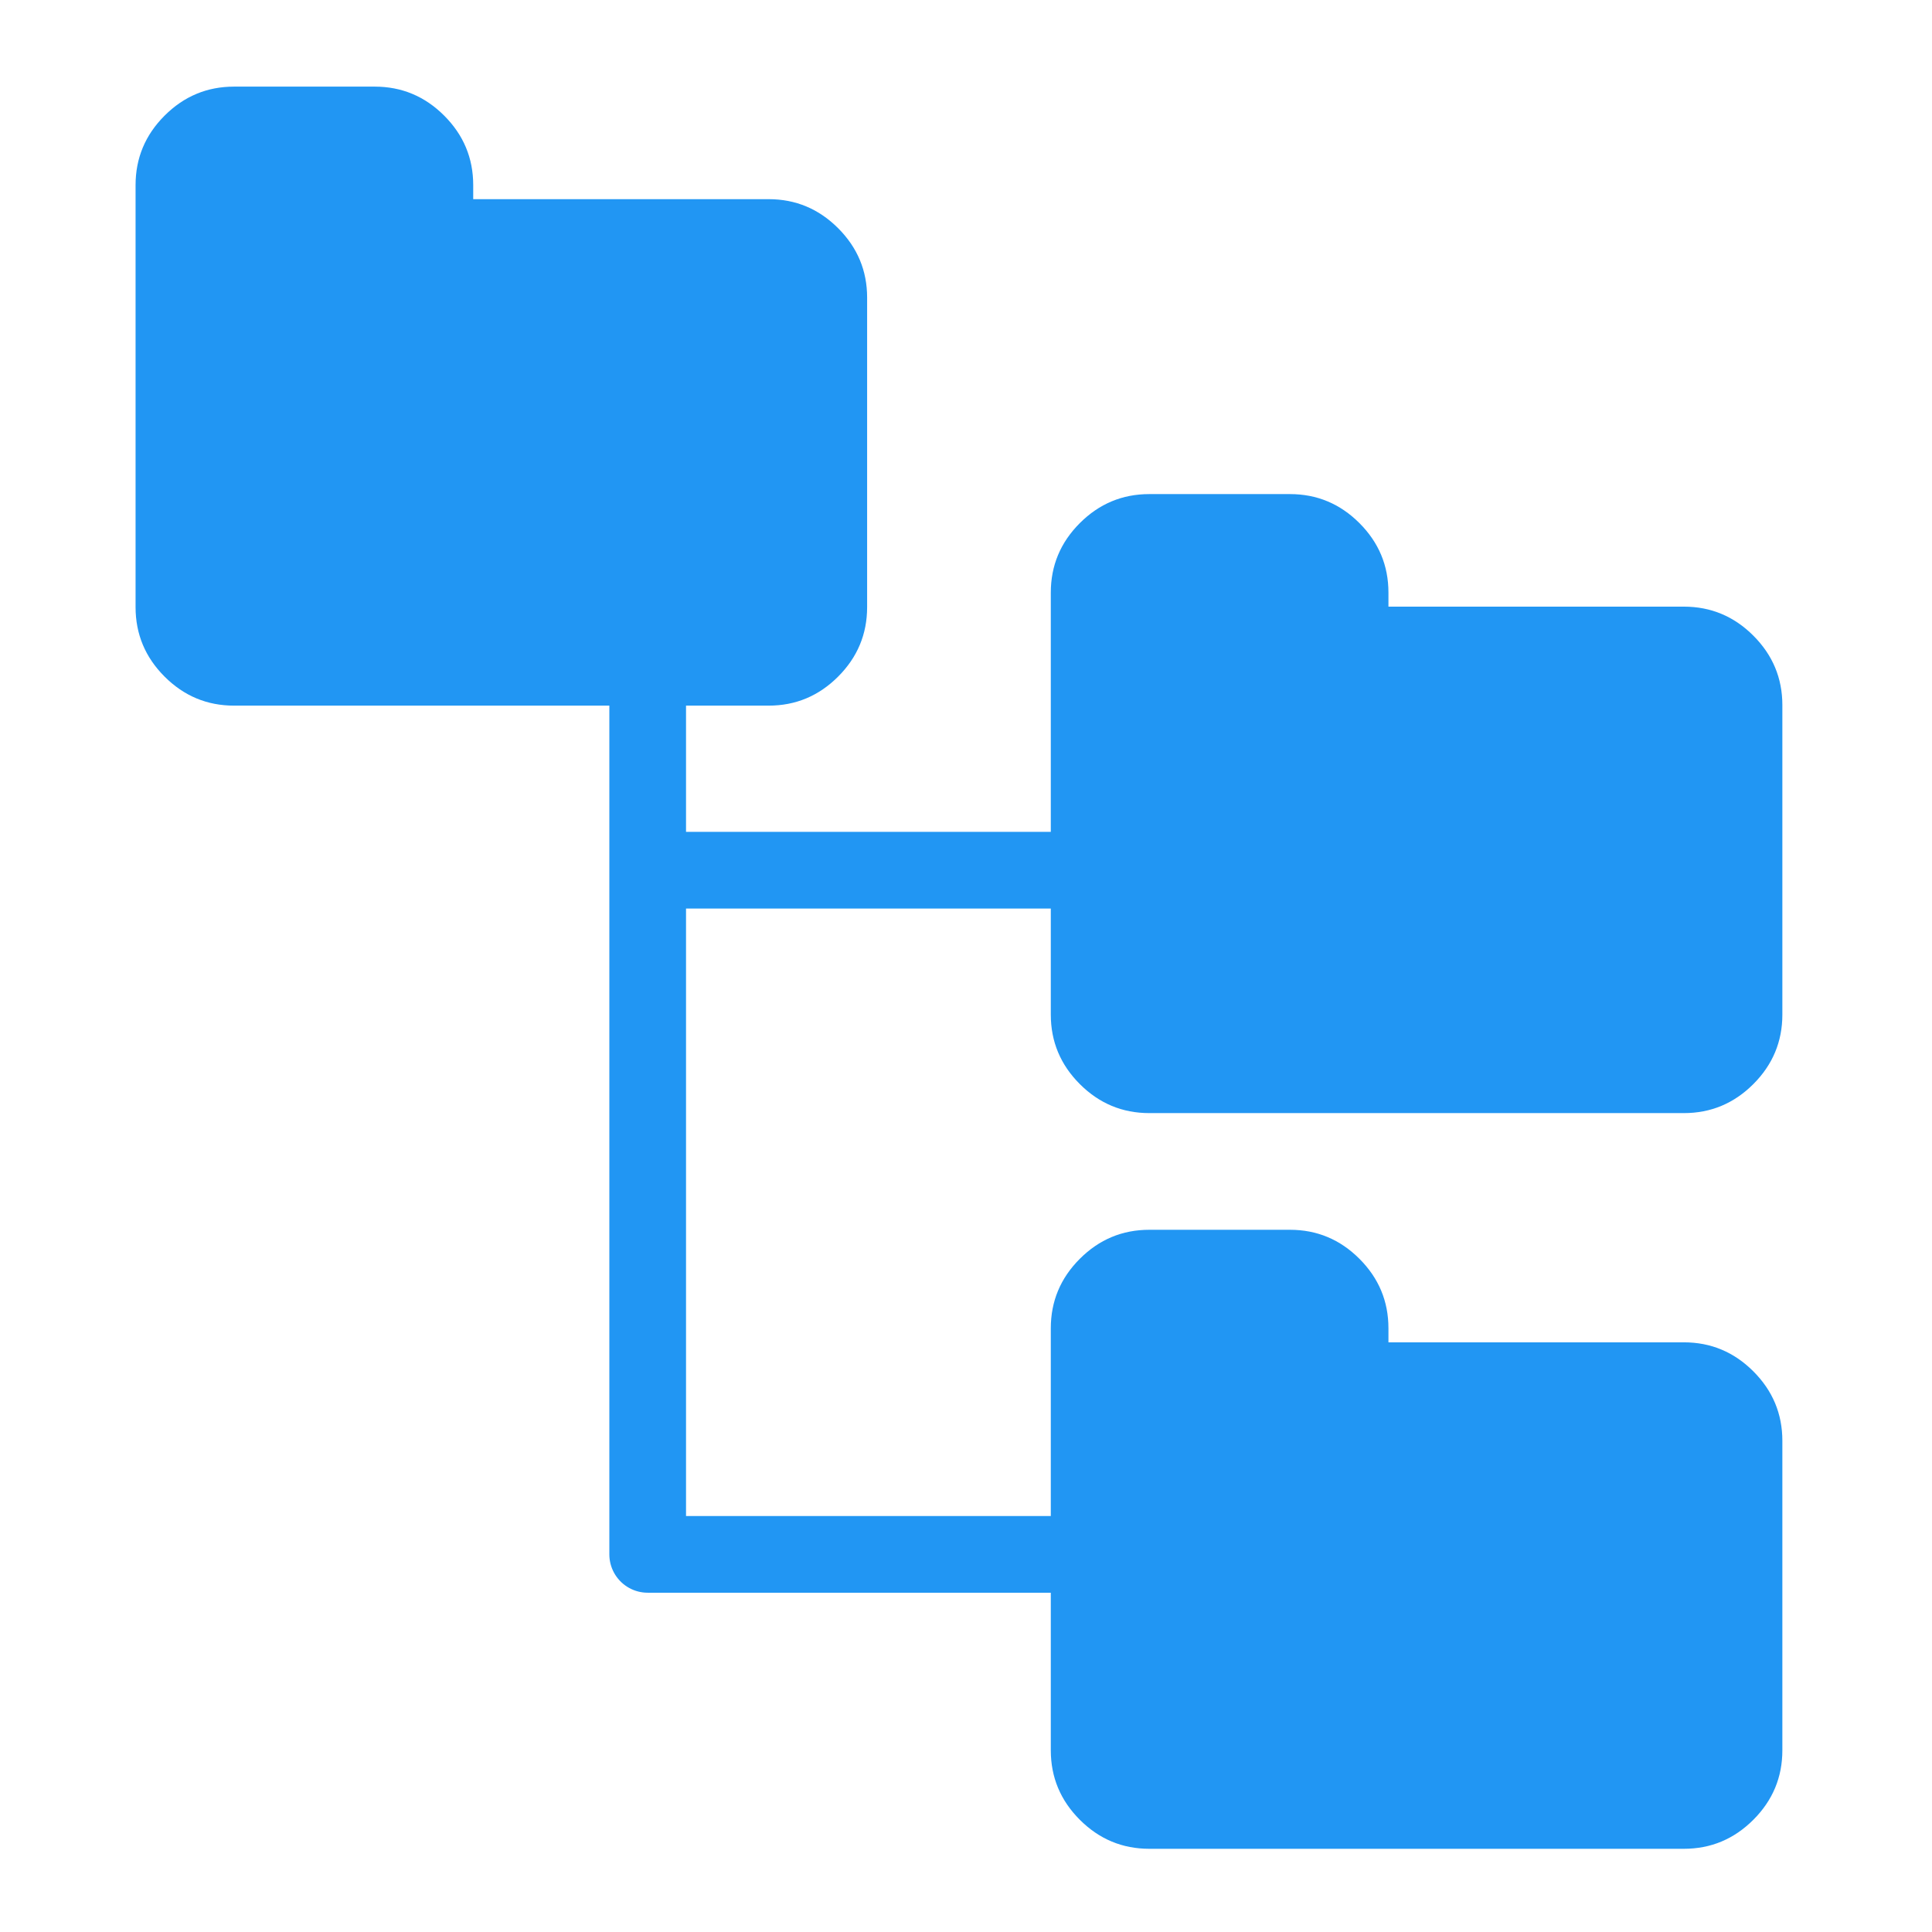 <?xml version="1.0" encoding="UTF-8" standalone="no"?>
<svg xmlns:rdf="http://www.w3.org/1999/02/22-rdf-syntax-ns#" xmlns="http://www.w3.org/2000/svg" height="1792" width="1792" version="1.1" xmlns:cc="http://creativecommons.org/ns#" xmlns:dc="http://purl.org/dc/elements/1.1/" viewBox="0 0 1792 1792">
 <g fill="#2196f3">
  <path d="m804.29 276.08v287.08q0 37.516-26.913 64.429t-64.429 26.913h-495.86q-37.516 0-64.429-26.913-26.91-26.92-26.91-64.43v-391.47q0-37.516 26.913-64.429t64.429-26.913h130.49q37.516 0 64.429 26.913t26.913 64.429v13.049h274.03q37.516 0 64.429 26.913t26.913 64.429z"/>
  <path d="m1653.2 1336.4v287.08q0 37.516-26.913 64.429t-64.429 26.913h-495.86q-37.516 0-64.429-26.913t-26.913-64.429v-391.47q0-37.516 26.913-64.429t64.429-26.913h130.49q37.516 0 64.429 26.913t26.913 64.429v13.049h274.03q37.516 0 64.429 26.914 26.913 26.913 26.913 64.429z"/>
  <path d="m1653.2 654.02v287.08q0 37.516-26.913 64.429t-64.429 26.913h-495.86q-37.516 0-64.429-26.913t-26.913-64.429v-391.47q0-37.516 26.913-64.429t64.429-26.913h130.49q37.516 0 64.429 26.913t26.913 64.429v13.049h274.03q37.516 0 64.429 26.913t26.913 64.429z"/>
 </g>
 <path stroke-linejoin="round" d="m600.75 492.64v949.1h381.89" stroke="#2196f3" stroke-width="71.125" fill="none"/>
 <path d="m597.94 807.14h539.13" fill-rule="evenodd" stroke="#2196f3" stroke-width="71.125"/>
</svg>
